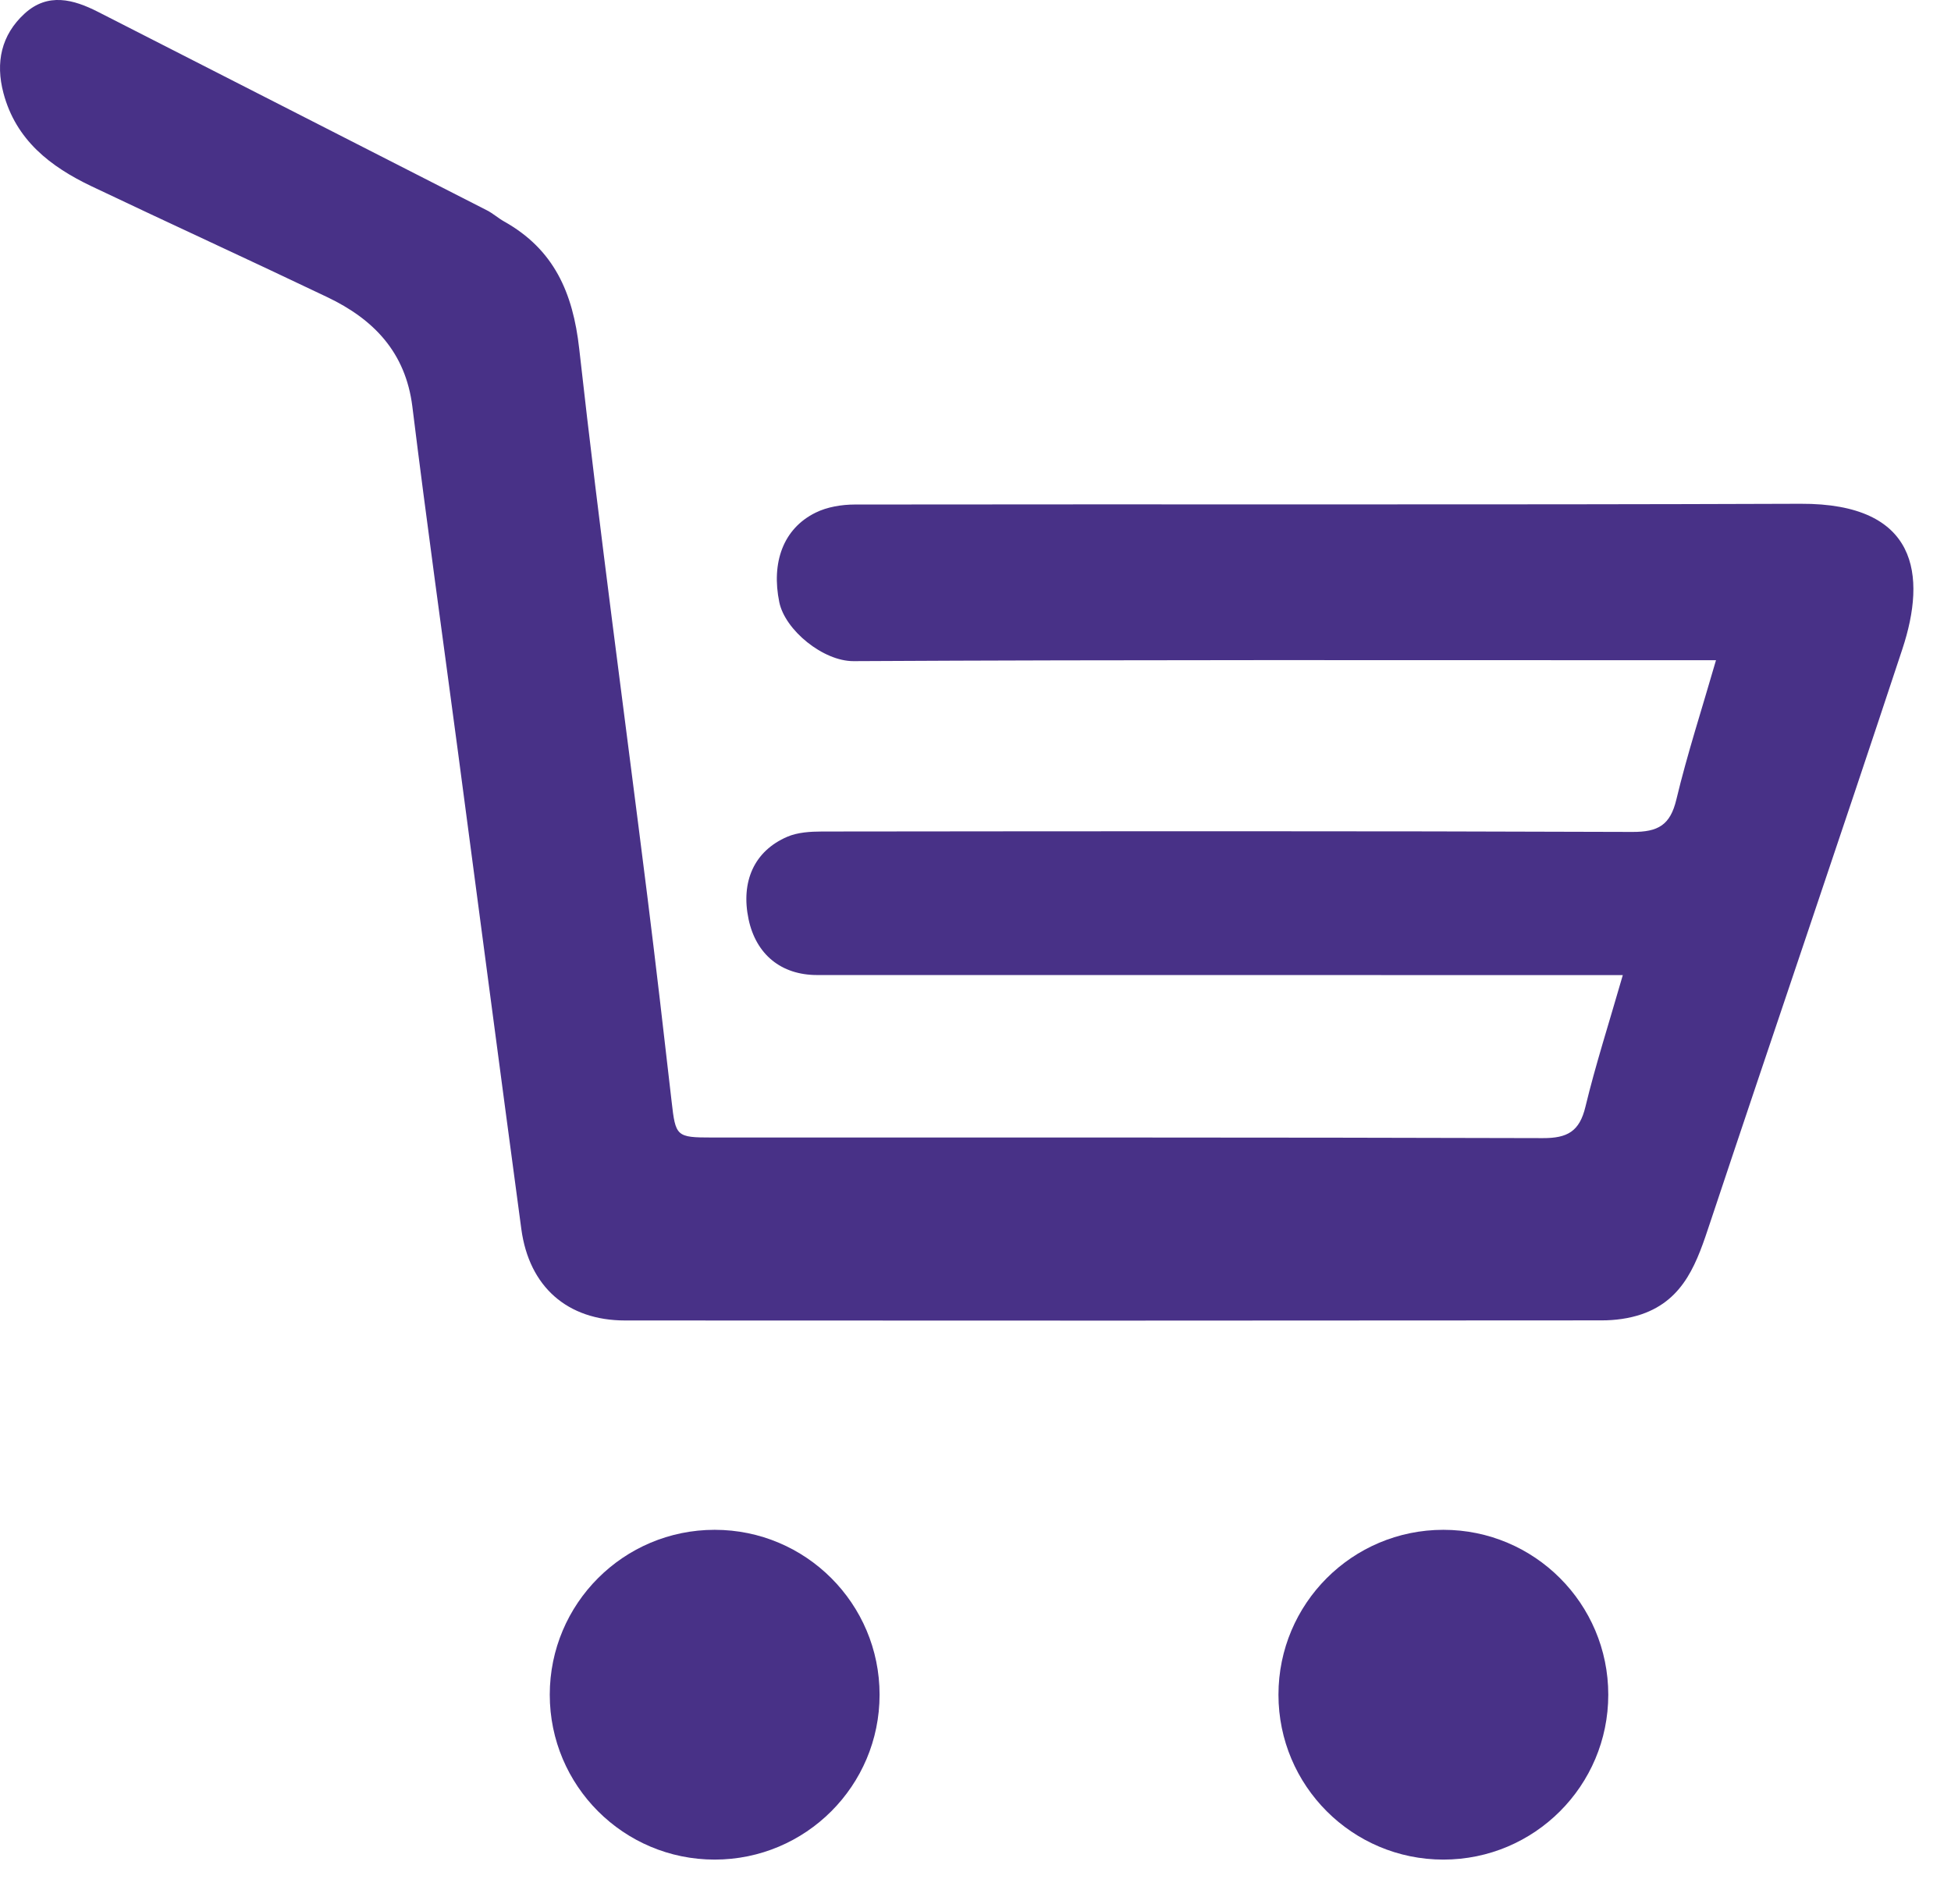 <?xml version="1.0" encoding="UTF-8" standalone="no"?>
<!DOCTYPE svg PUBLIC "-//W3C//DTD SVG 1.1//EN" "http://www.w3.org/Graphics/SVG/1.1/DTD/svg11.dtd">
<svg width="100%" height="100%" viewBox="0 0 42 41" version="1.1" xmlns="http://www.w3.org/2000/svg" xmlns:xlink="http://www.w3.org/1999/xlink" xml:space="preserve" xmlns:serif="http://www.serif.com/" style="fill-rule:evenodd;clip-rule:evenodd;stroke-linejoin:round;stroke-miterlimit:2;">
    <g transform="matrix(1,0,0,1,-725.378,-125.879)">
        <path d="M760.313,146.872L759.423,146.872C753.939,146.872 748.453,146.872 742.969,146.871C742.192,146.871 741.653,146.425 741.493,145.671C741.322,144.859 741.613,144.201 742.326,143.894C742.55,143.798 742.822,143.782 743.072,143.781C748.887,143.775 754.702,143.768 760.517,143.79C761.075,143.792 761.334,143.643 761.466,143.091C761.699,142.118 762.01,141.163 762.319,140.093L761.473,140.093C755.566,140.093 749.659,140.081 743.752,140.113C743.101,140.116 742.278,139.447 742.154,138.843C741.981,137.999 742.232,137.262 742.936,136.916C743.186,136.792 743.497,136.742 743.78,136.741C750.567,136.731 757.354,136.75 764.142,136.725C766.668,136.715 766.856,138.266 766.331,139.853C764.97,143.974 763.565,148.08 762.194,152.197C761.917,153.032 761.651,153.856 760.715,154.175C760.445,154.267 760.145,154.306 759.858,154.306C752.851,154.312 745.843,154.313 738.836,154.308C737.592,154.308 736.769,153.582 736.601,152.341C736.142,148.926 735.694,145.511 735.241,142.097C734.91,139.609 734.562,137.122 734.255,134.632C734.109,133.461 733.419,132.751 732.423,132.276C730.736,131.47 729.037,130.693 727.35,129.89C726.464,129.468 725.72,128.895 725.452,127.882C725.278,127.226 725.404,126.632 725.908,126.171C726.408,125.715 726.957,125.863 727.493,126.137C730.282,127.561 733.073,128.983 735.862,130.408C735.991,130.474 736.102,130.575 736.23,130.647C737.303,131.248 737.712,132.178 737.847,133.387C738.286,137.321 738.821,141.242 739.313,145.17C739.497,146.643 739.668,148.118 739.836,149.592C739.922,150.346 739.935,150.369 740.705,150.369C746.667,150.37 752.629,150.364 758.591,150.382C759.122,150.384 759.381,150.237 759.508,149.708C759.726,148.805 760.012,147.918 760.313,146.872Z" style="fill:rgb(72,49,135);"/>
        <circle cx="740.763" cy="162.365" r="3.55" style="fill:rgb(72,49,135);"/>
        <circle cx="756.45" cy="162.365" r="3.55" style="fill:rgb(72,49,135);"/>
    </g>
</svg>
